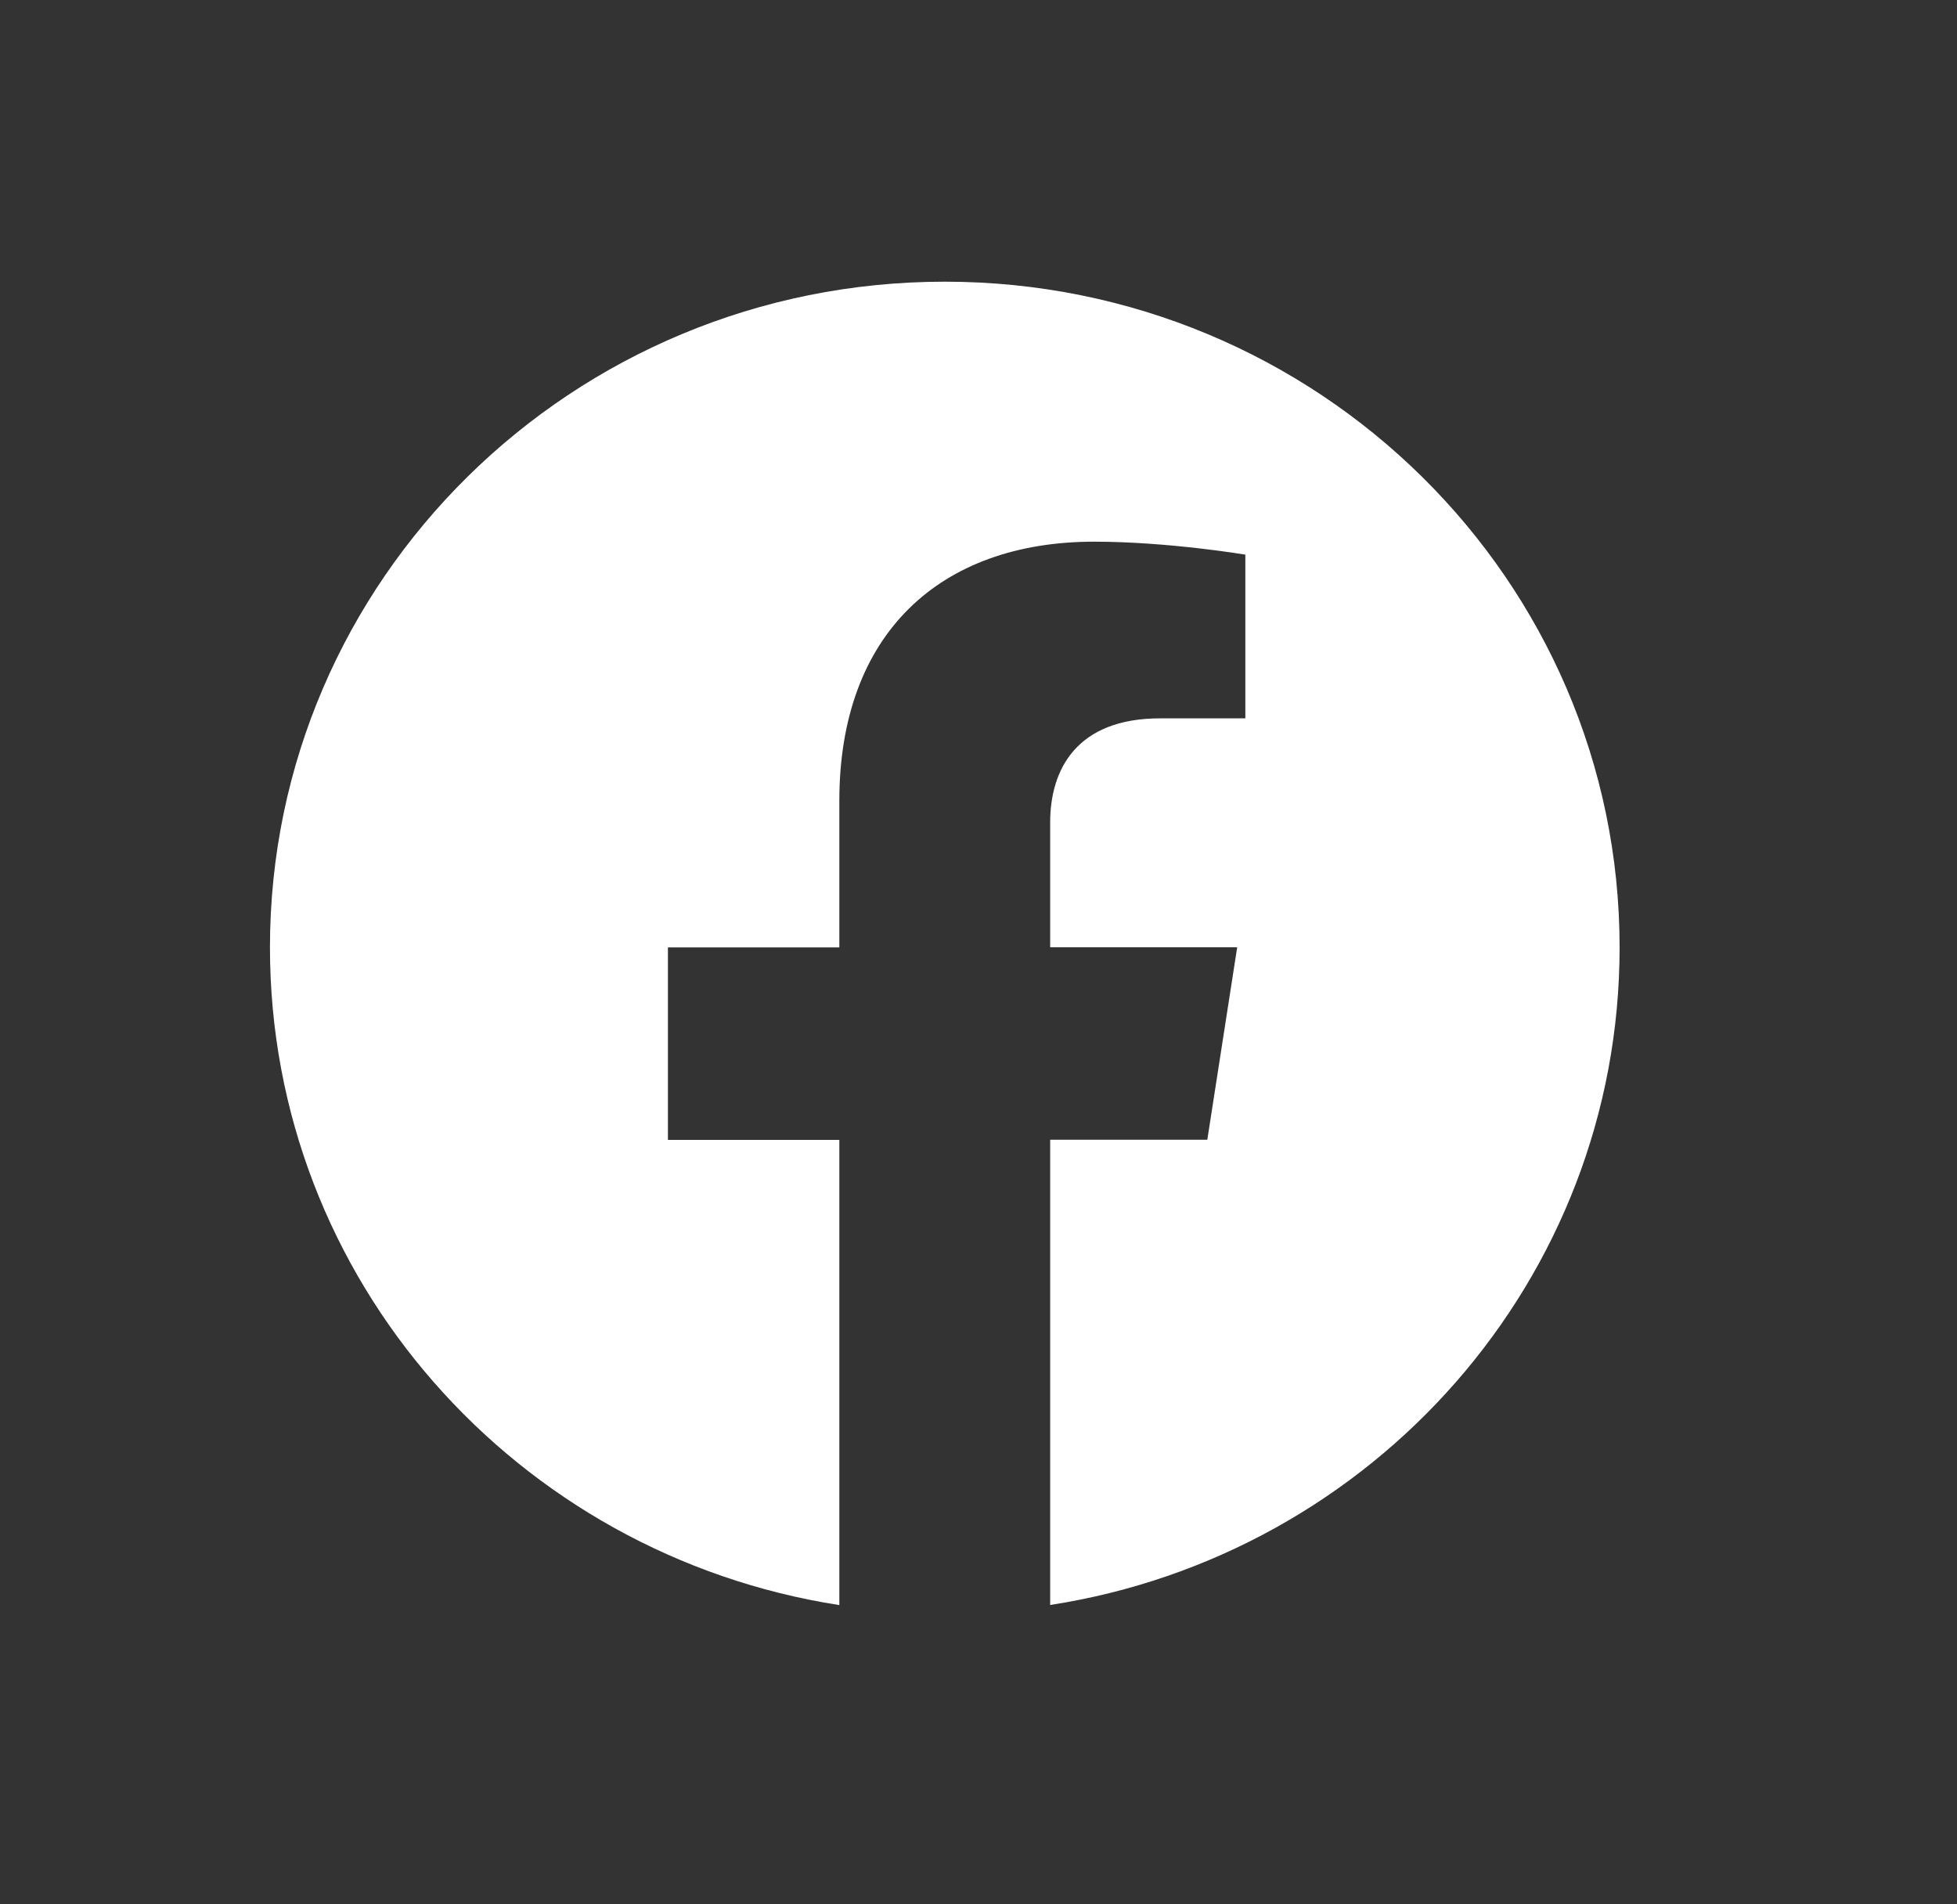 <?xml version="1.0" encoding="UTF-8"?> <svg xmlns="http://www.w3.org/2000/svg" width="37" height="36" viewBox="0 0 37 36" fill="none"><rect x="0" y="0" width="37" height="36" fill="#333333" stroke="none"/> <path d="M17.862 5.325C10.816 5.325 5.104 10.96 5.104 17.91C5.104 24.19 9.769 29.396 15.869 30.343V21.549H12.628V17.91H15.869V15.137C15.869 11.981 17.774 10.24 20.687 10.24C22.083 10.24 23.545 10.485 23.545 10.485V13.58H21.933C20.35 13.58 19.855 14.552 19.855 15.547V17.907H23.391L22.826 21.546H19.855V30.341C25.956 29.398 30.621 24.192 30.621 17.91C30.621 10.96 24.908 5.325 17.862 5.325Z" fill="white"></path> </svg> 